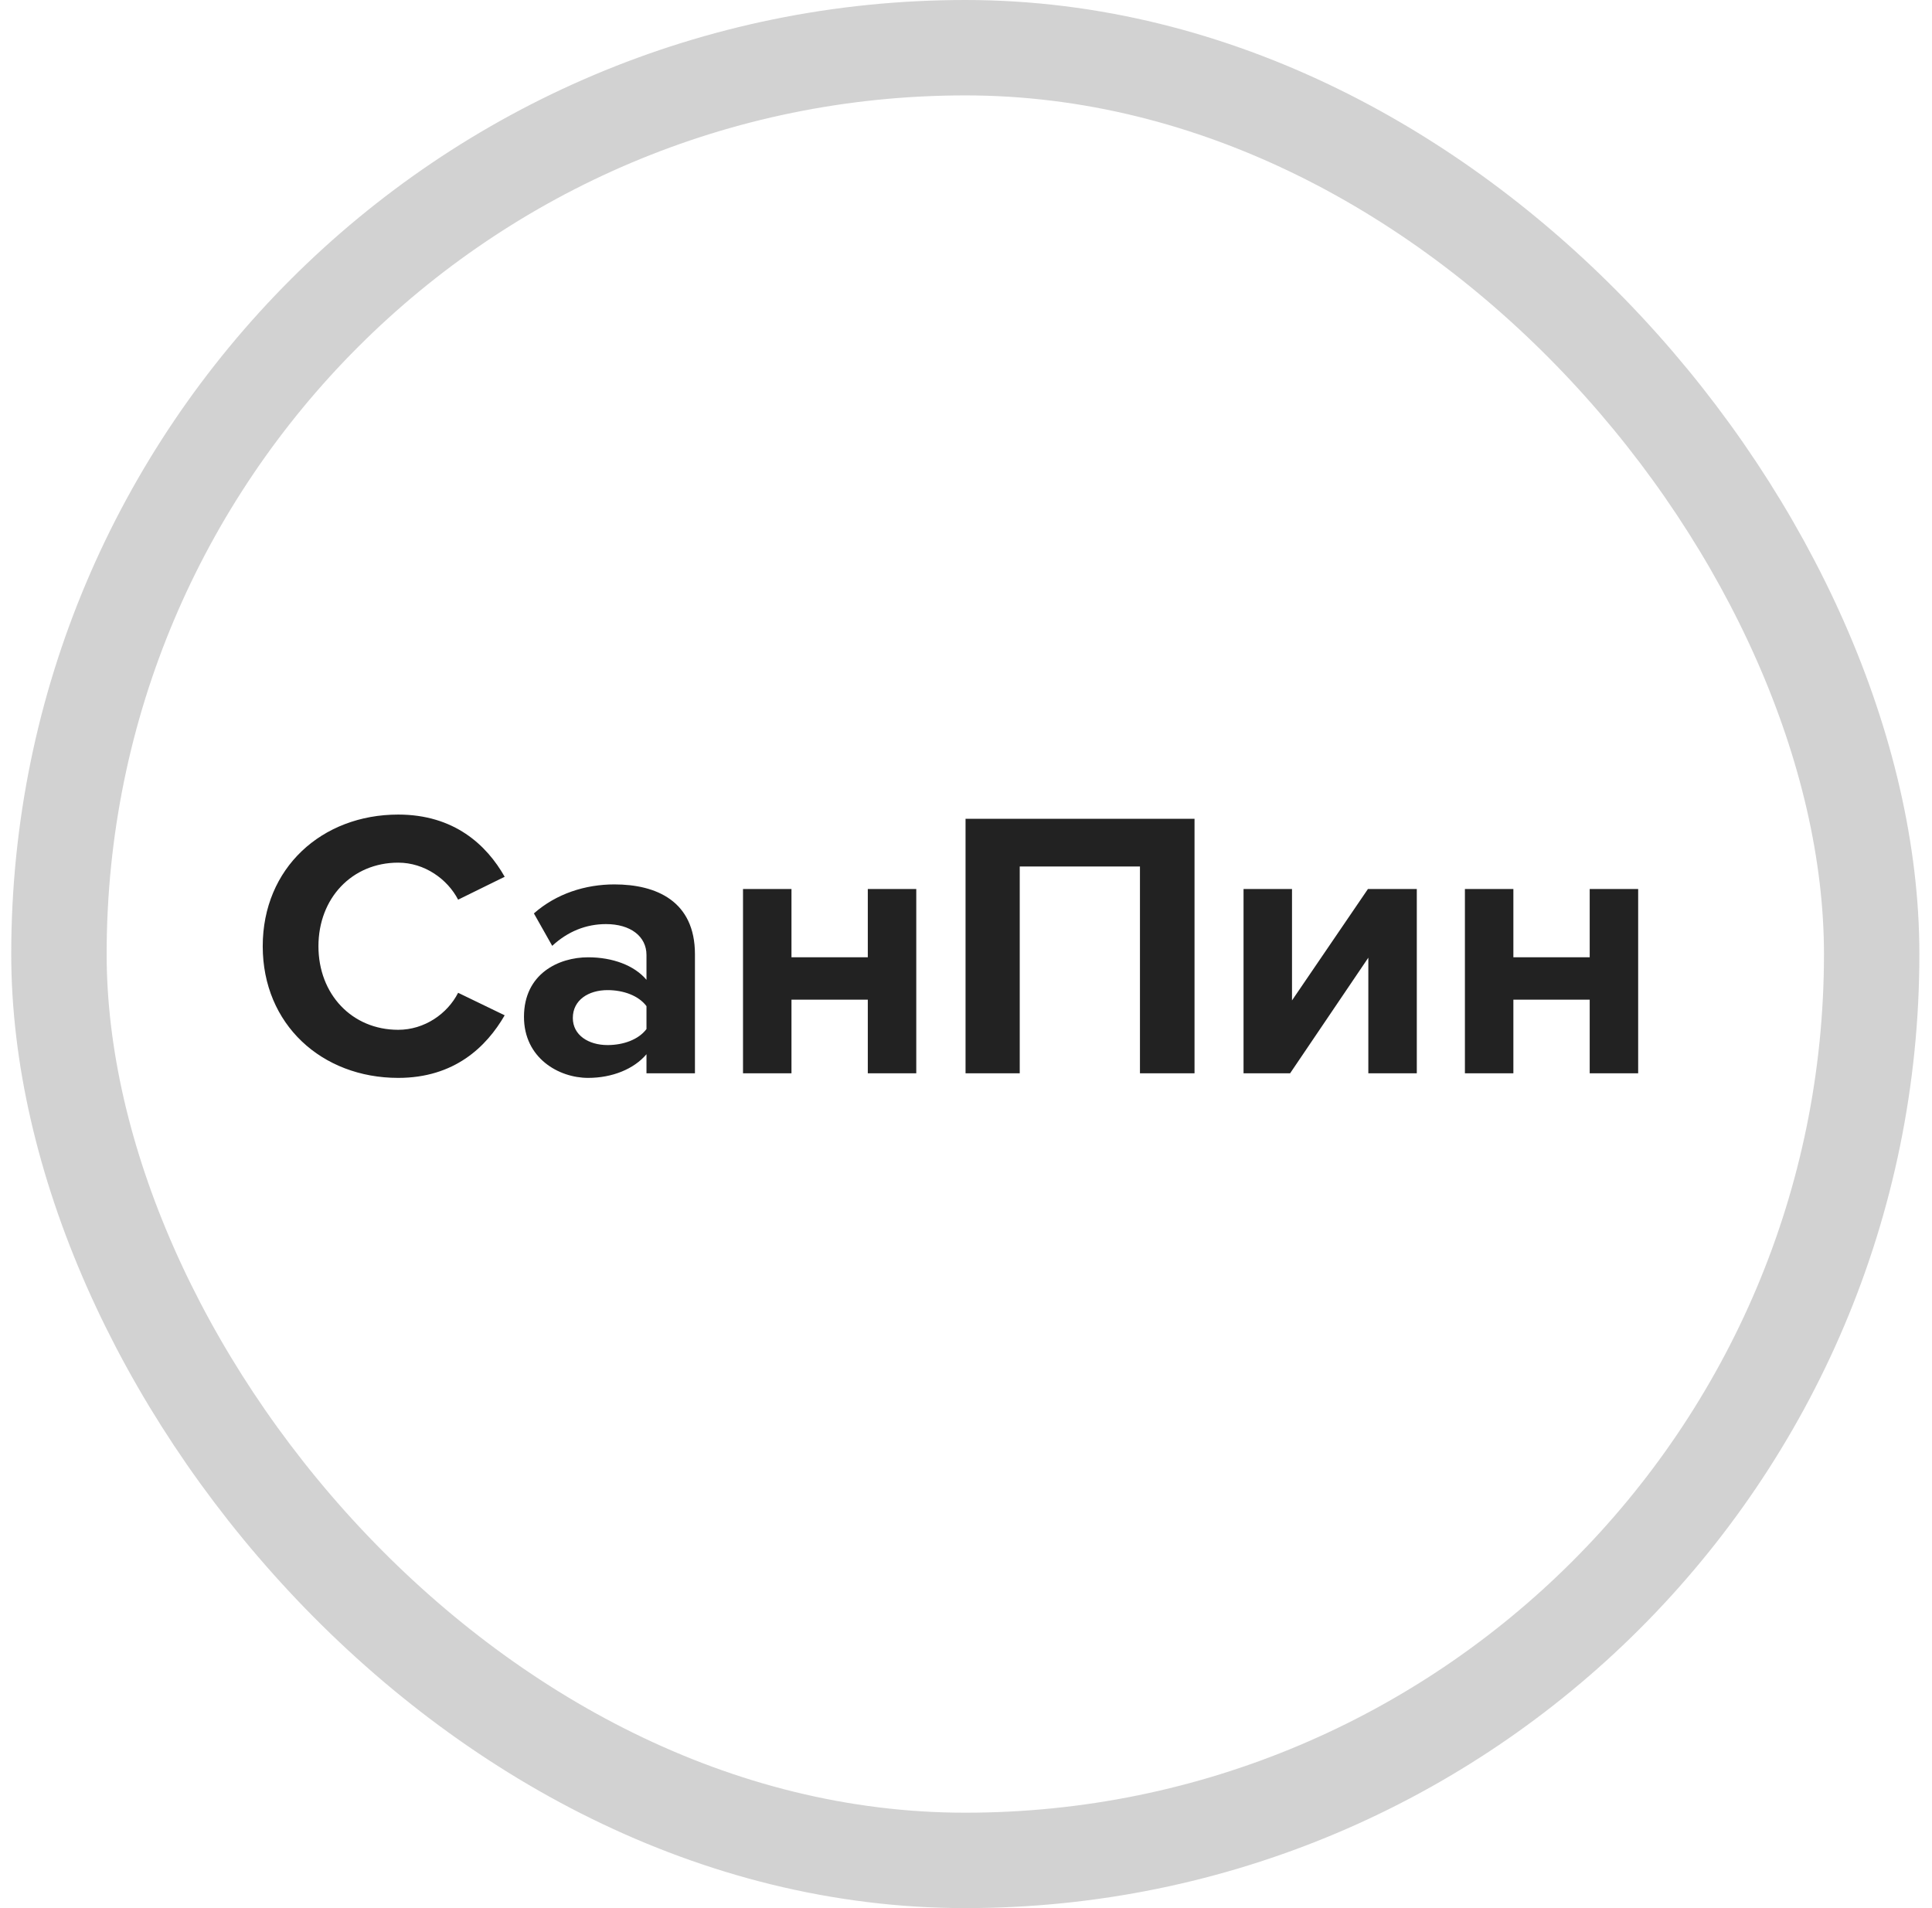 <svg width="81" height="80" viewBox="0 0 81 80" fill="none" xmlns="http://www.w3.org/2000/svg">
<rect x="2.471" y="2" width="76" height="76" rx="38" stroke="#222222" stroke-opacity="0.2" stroke-width="4"/>
<path d="M16.695 45.192C13.495 45.192 11.015 42.952 11.015 39.672C11.015 36.392 13.495 34.152 16.695 34.152C19.047 34.152 20.407 35.432 21.159 36.76L19.207 37.72C18.759 36.856 17.799 36.168 16.695 36.168C14.759 36.168 13.351 37.656 13.351 39.672C13.351 41.688 14.759 43.176 16.695 43.176C17.799 43.176 18.759 42.504 19.207 41.624L21.159 42.568C20.391 43.896 19.047 45.192 16.695 45.192ZM29.136 45H27.104V44.2C26.576 44.824 25.664 45.192 24.656 45.192C23.424 45.192 21.968 44.36 21.968 42.632C21.968 40.824 23.424 40.136 24.656 40.136C25.68 40.136 26.592 40.472 27.104 41.08V40.04C27.104 39.256 26.432 38.744 25.408 38.744C24.576 38.744 23.808 39.048 23.152 39.656L22.384 38.296C23.328 37.464 24.544 37.08 25.76 37.08C27.52 37.08 29.136 37.784 29.136 40.008V45ZM25.472 43.816C26.128 43.816 26.768 43.592 27.104 43.144V42.184C26.768 41.736 26.128 41.512 25.472 41.512C24.672 41.512 24.016 41.928 24.016 42.68C24.016 43.4 24.672 43.816 25.472 43.816ZM33.183 45H31.151V37.272H33.183V40.136H36.383V37.272H38.415V45H36.383V41.912H33.183V45ZM50.081 45H47.793V36.328H42.753V45H40.481V34.328H50.081V45ZM54.088 45H52.136V37.272H54.168V41.944L57.352 37.272H59.4V45H57.368V40.152L54.088 45ZM63.449 45H61.417V37.272H63.449V40.136H66.649V37.272H68.681V45H66.649V41.912H63.449V45Z" fill="#222222"/>
</svg>
